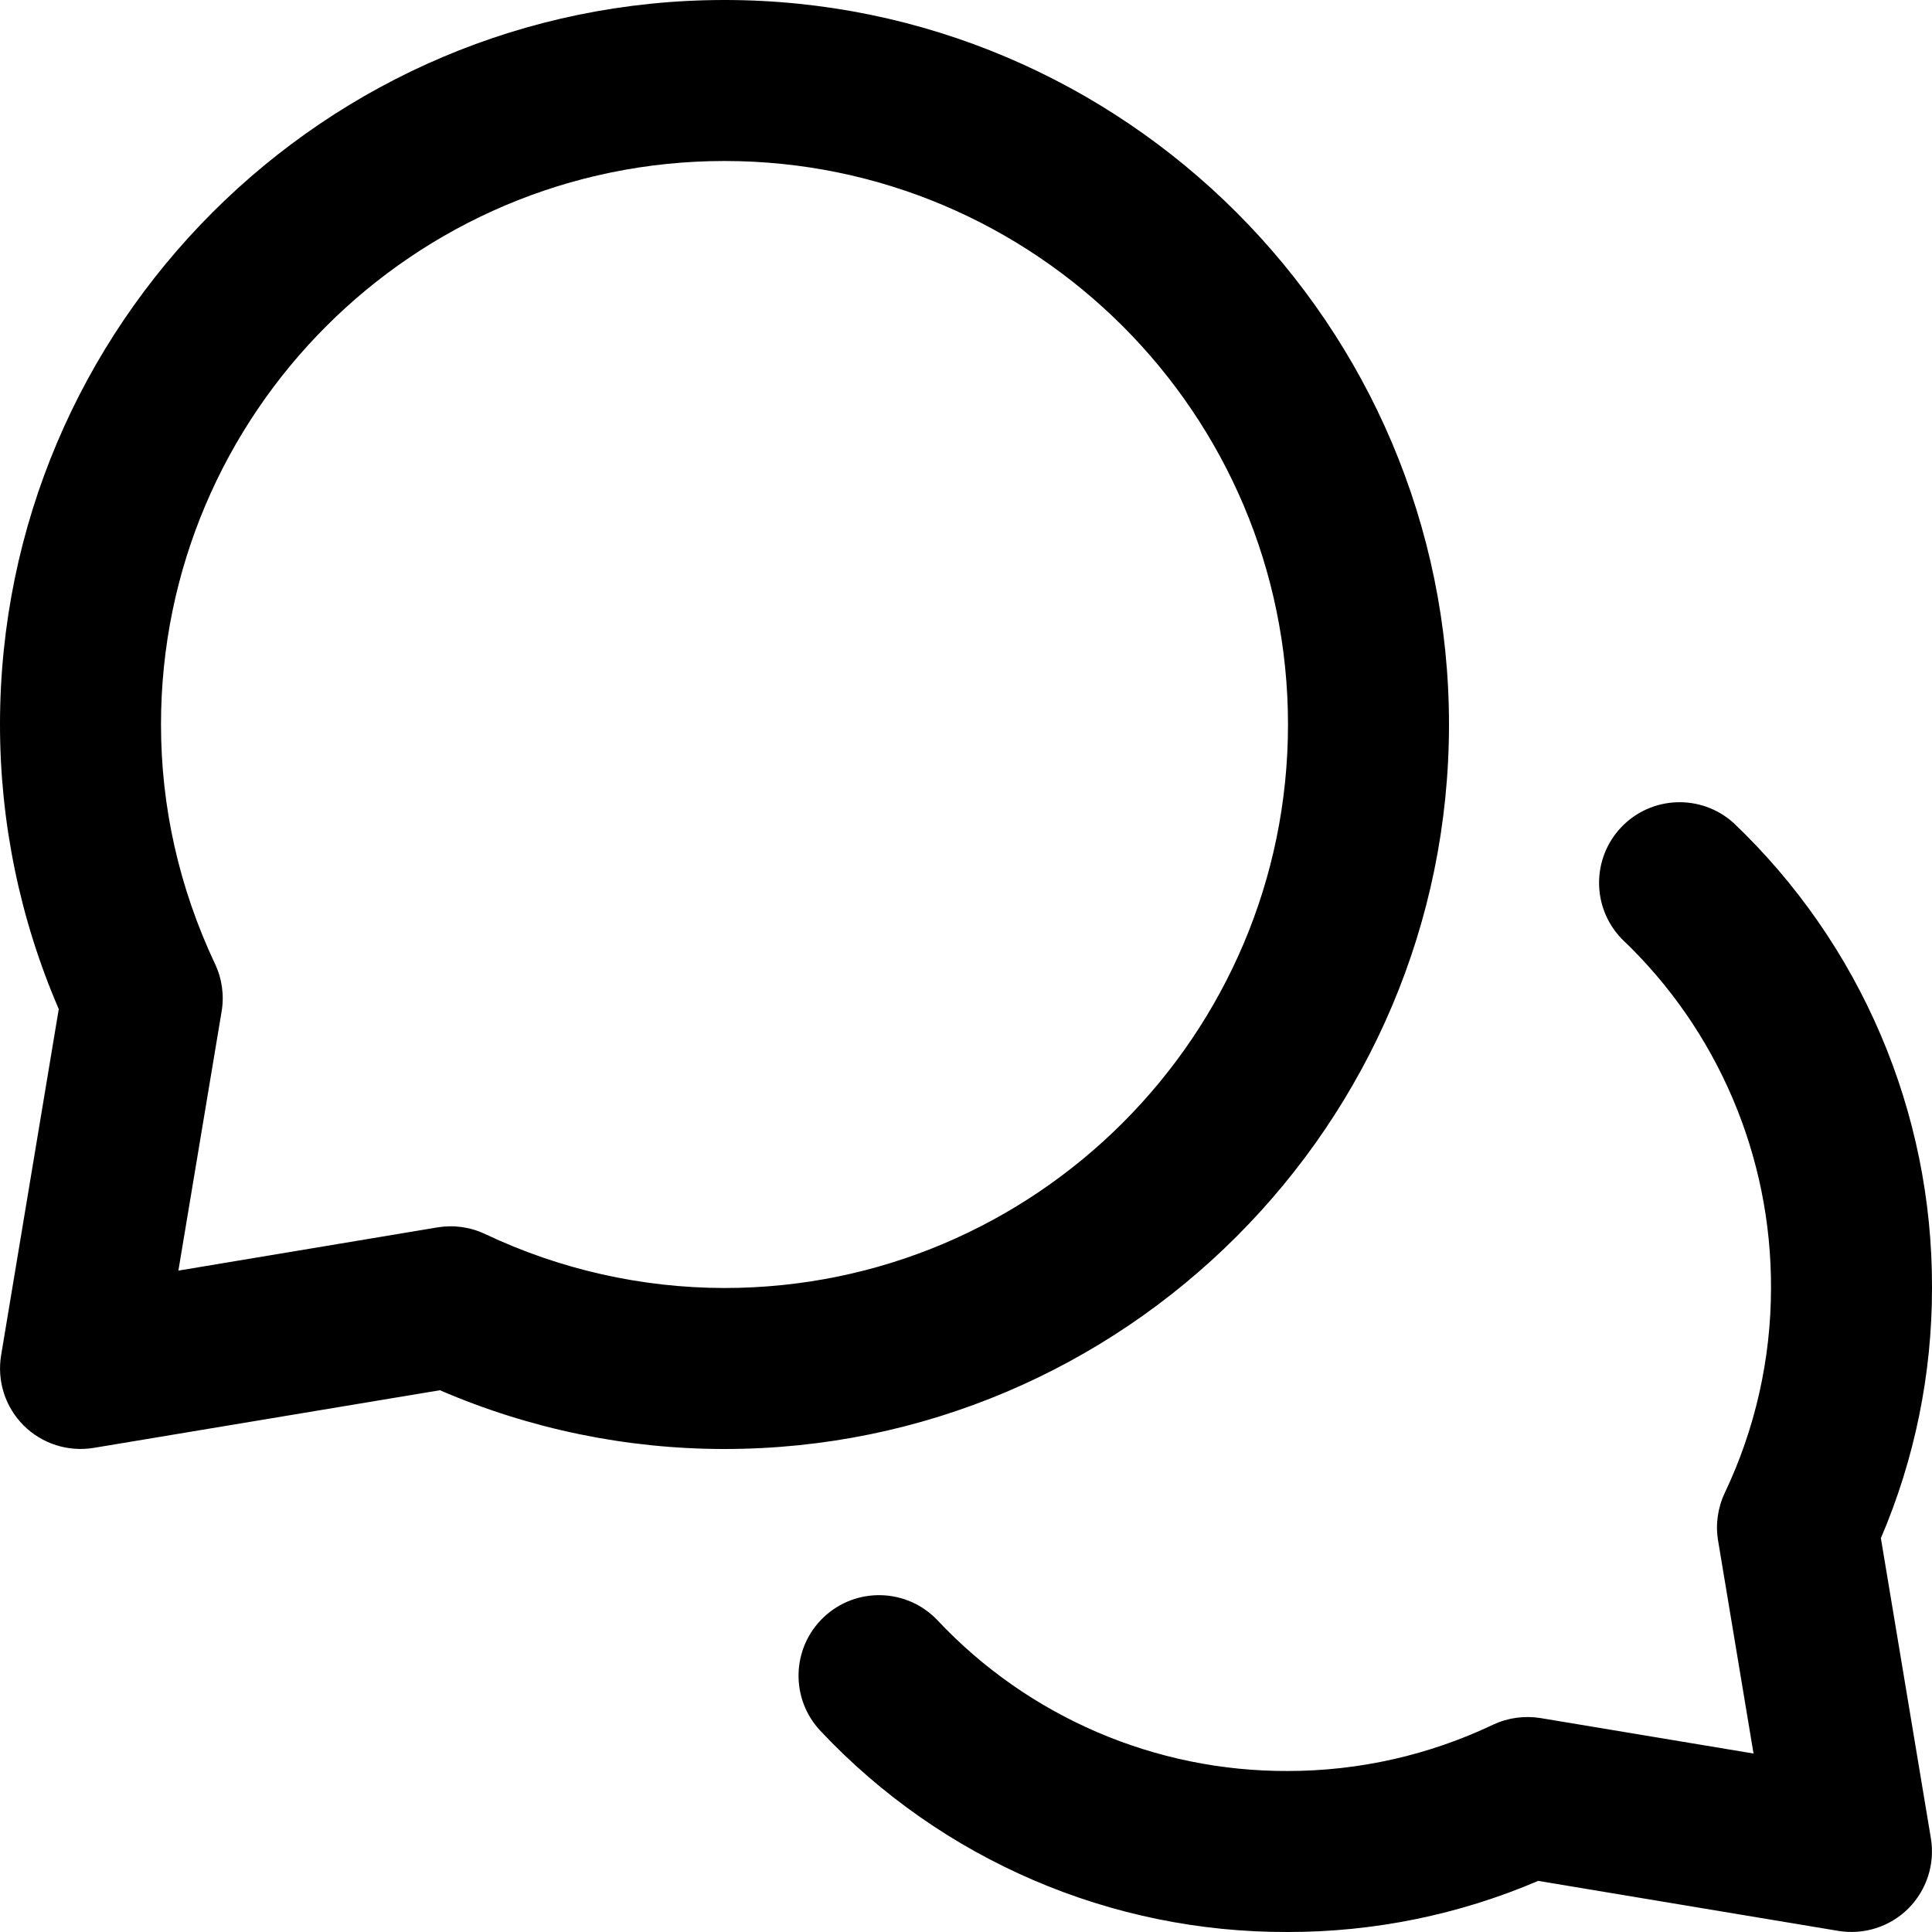 <svg xmlns="http://www.w3.org/2000/svg" width="24" height="24" fill="currentColor" class="wiw-icon wiw-workchat" viewBox="0 0 24 24">
  <path fill-rule="evenodd" d="M16,9c0,-3.86 -3.14,-7 -7,-7c-3.86,0 -7,3.14 -7,7c0,1.028 0.226,2.029 0.671,2.974c0.087,0.184 0.116,0.39 0.082,0.591l-0.537,3.219l3.219,-0.537c0.2,-0.033 0.406,-0.005 0.59,0.082c0.93,0.441 1.946,0.67 2.975,0.671c3.86,0 7,-3.14 7,-7zM9,18c-1.216,0 -2.419,-0.248 -3.535,-0.73l-4.3,0.716c-0.319,0.053 -0.643,-0.051 -0.872,-0.279c-0.228,-0.228 -0.332,-0.553 -0.279,-0.872l0.716,-4.3c-0.482,-1.116 -0.73,-2.319 -0.73,-3.535c0,-4.962 4.038,-9 9,-9c4.962,0 9,4.038 9,9c0,4.962 -4.038,9 -9,9zM23.986,22.835c0.053,0.319 -0.051,0.643 -0.279,0.872c-0.228,0.228 -0.553,0.332 -0.872,0.279l-3.727,-0.621c-0.982,0.42 -2.04,0.636 -3.108,0.635c-2.198,0.009 -4.3,-0.895 -5.806,-2.496c-0.38,-0.401 -0.363,-1.034 0.038,-1.414c0.401,-0.38 1.034,-0.363 1.414,0.038c1.129,1.201 2.706,1.879 4.354,1.872c0.882,-0 1.753,-0.197 2.549,-0.576c0.184,-0.086 0.39,-0.114 0.591,-0.081l2.643,0.44l-0.44,-2.643c-0.034,-0.2 -0.005,-0.407 0.081,-0.591c0.379,-0.796 0.576,-1.667 0.576,-2.549c0.006,-1.638 -0.663,-3.206 -1.851,-4.334c-0.377,-0.386 -0.38,-1.002 -0.007,-1.392c0.373,-0.39 0.989,-0.413 1.391,-0.053c1.583,1.505 2.475,3.595 2.467,5.779c0.001,1.068 -0.215,2.126 -0.635,3.108z"/>
</svg>
